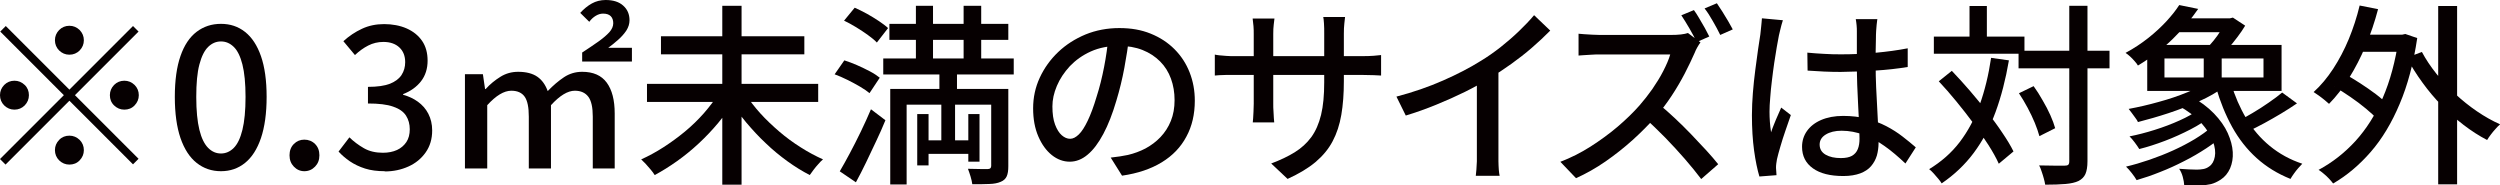 <?xml version="1.0" encoding="UTF-8"?>
<svg id="_レイヤー_2" data-name="レイヤー_2" xmlns="http://www.w3.org/2000/svg" viewBox="0 0 207.5 15.39">
  <defs>
    <style>
      .cls-1 {
        fill: #060001;
      }
    </style>
  </defs>
  <g id="text">
    <g>
      <path class="cls-1" d="M5.76,7.44l5.28-5.28.46.46-5.28,5.28,5.28,5.28-.46.46-5.28-5.28L.46,13.66l-.46-.46,5.3-5.3L.02,2.62l.46-.46,5.28,5.28ZM2.4,7.9c0,.33-.12.61-.35.85-.23.23-.52.35-.85.35s-.61-.12-.85-.35c-.23-.23-.35-.52-.35-.85s.12-.61.35-.85c.23-.23.52-.35.85-.35s.61.12.85.35.35.52.35.85ZM5.76,4.54c-.33,0-.61-.12-.85-.35-.23-.23-.35-.52-.35-.85s.12-.61.35-.85c.23-.23.52-.35.85-.35s.61.12.85.35c.23.24.35.52.35.85s-.12.61-.35.85c-.23.23-.52.35-.85.35ZM5.76,11.26c.33,0,.61.12.85.35.23.23.35.52.35.85s-.12.61-.35.85-.52.35-.85.35-.61-.12-.85-.35c-.23-.23-.35-.52-.35-.85s.12-.61.35-.85.52-.35.85-.35ZM9.12,7.9c0-.33.12-.61.35-.85.23-.23.52-.35.85-.35s.61.12.85.35c.23.23.35.52.35.85s-.12.61-.35.85-.52.35-.85.35-.61-.12-.85-.35-.35-.52-.35-.85Z"/>
      <path class="cls-1" d="M18.34,14.21c-.77,0-1.44-.23-2.02-.69-.58-.46-1.02-1.14-1.34-2.06-.31-.91-.47-2.05-.47-3.42s.16-2.5.47-3.39c.31-.9.76-1.57,1.34-2.01.58-.44,1.25-.66,2.02-.66s1.43.22,2,.67c.57.45,1.01,1.12,1.32,2.01.31.89.47,2.02.47,3.38s-.16,2.5-.47,3.42c-.31.91-.75,1.6-1.32,2.06-.57.46-1.23.69-2,.69ZM18.34,12.74c.39,0,.75-.15,1.06-.46.31-.31.55-.81.72-1.5.17-.69.26-1.6.26-2.73s-.09-2.03-.26-2.7c-.17-.67-.41-1.16-.72-1.46-.31-.3-.66-.45-1.06-.45s-.75.15-1.06.45c-.31.3-.55.78-.73,1.46-.18.67-.26,1.57-.26,2.7s.09,2.04.26,2.73.42,1.19.73,1.5c.31.31.66.46,1.06.46Z"/>
      <path class="cls-1" d="M25.26,14.21c-.34,0-.63-.13-.87-.38-.24-.25-.36-.56-.36-.94s.12-.7.36-.94.53-.36.87-.36.65.12.89.36.36.55.36.94-.12.69-.36.94c-.24.25-.54.38-.89.38Z"/>
      <path class="cls-1" d="M31.94,14.21c-.62,0-1.17-.07-1.64-.22s-.89-.35-1.26-.6c-.36-.25-.68-.52-.94-.81l.9-1.18c.35.34.75.64,1.2.9.45.26.98.38,1.58.38.45,0,.84-.08,1.17-.23.33-.15.59-.38.78-.66.19-.29.28-.64.28-1.06s-.1-.8-.31-1.13c-.21-.33-.57-.58-1.07-.75-.51-.18-1.2-.26-2.09-.26v-1.38c.78,0,1.39-.09,1.83-.26.44-.18.76-.42.96-.73.2-.31.3-.66.3-1.06,0-.51-.16-.92-.48-1.22-.32-.3-.76-.46-1.33-.46-.45,0-.87.1-1.26.3-.39.2-.75.46-1.1.79l-.96-1.15c.47-.43.98-.77,1.54-1.03.55-.26,1.17-.39,1.84-.39s1.33.12,1.87.36c.54.24.97.58,1.28,1.03.31.45.46,1,.46,1.65s-.18,1.24-.55,1.71c-.37.47-.86.82-1.48,1.06v.06c.45.12.86.31,1.22.57s.66.59.87,1c.21.41.32.87.32,1.39,0,.7-.18,1.31-.54,1.82-.36.51-.83.9-1.43,1.17-.6.27-1.25.41-1.97.41Z"/>
      <path class="cls-1" d="M38.59,13.98v-7.82h1.49l.18,1.23h.05c.37-.41.78-.74,1.23-1.02s.94-.41,1.47-.41c.67,0,1.2.14,1.59.41.39.27.67.67.86,1.19.45-.47.9-.85,1.35-1.15.45-.3.96-.45,1.51-.45.92,0,1.6.3,2.04.9.44.6.66,1.45.66,2.56v4.56h-1.82v-4.3c0-.77-.12-1.32-.37-1.65-.25-.33-.62-.5-1.12-.5-.59,0-1.25.4-1.98,1.2v5.25h-1.84v-4.3c0-.77-.11-1.32-.34-1.65-.23-.33-.6-.5-1.11-.5-.61,0-1.27.4-2,1.2v5.25h-1.84ZM48.32,5.1v-.74c.52-.34.98-.65,1.36-.92.38-.27.68-.53.9-.77.21-.24.32-.49.32-.74s-.07-.45-.21-.59-.35-.21-.64-.21c-.2,0-.4.06-.6.18-.2.12-.38.28-.54.5l-.75-.74c.3-.33.62-.59.96-.78.34-.19.73-.29,1.15-.29.63,0,1.12.16,1.46.47.35.31.52.72.52,1.21,0,.3-.09.58-.26.85-.18.27-.4.52-.67.76-.27.24-.55.47-.84.68h1.97v1.14h-4.13Z"/>
      <path class="cls-1" d="M59.63,7.78l1.3.56c-.37.63-.81,1.25-1.31,1.85s-1.04,1.17-1.62,1.71c-.58.54-1.18,1.03-1.8,1.47-.62.44-1.24.83-1.86,1.16-.09-.14-.19-.29-.33-.45-.13-.16-.27-.32-.41-.47-.14-.15-.27-.28-.38-.38.62-.28,1.23-.61,1.85-1.01s1.21-.83,1.78-1.3c.57-.47,1.09-.98,1.57-1.52.47-.54.88-1.08,1.22-1.62ZM53.7,6.96h14.21v1.5h-14.21v-1.5ZM54.86,3.01h11.9v1.5h-11.9v-1.5ZM59.95.48h1.6v14.85h-1.6V.48ZM61.87,7.79c.34.54.75,1.08,1.23,1.61s1.01,1.03,1.58,1.52c.57.49,1.16.92,1.78,1.31.61.39,1.23.72,1.85,1-.12.1-.25.22-.38.38-.14.15-.27.31-.4.48s-.23.31-.32.44c-.62-.32-1.24-.7-1.86-1.15s-1.22-.94-1.79-1.49c-.58-.54-1.11-1.12-1.62-1.72-.5-.6-.94-1.22-1.33-1.85l1.26-.53Z"/>
      <path class="cls-1" d="M69.28,6.16l.8-1.15c.34.11.7.24,1.06.4s.72.33,1.06.51c.34.18.61.36.82.53l-.85,1.28c-.2-.17-.47-.35-.79-.54-.33-.19-.67-.38-1.04-.56-.37-.18-.72-.34-1.06-.46ZM69.7,14.22c.25-.42.52-.91.82-1.47s.61-1.17.92-1.81c.31-.64.59-1.26.85-1.87l1.2.91c-.23.57-.49,1.15-.77,1.74s-.56,1.19-.84,1.77c-.28.58-.56,1.13-.84,1.64l-1.34-.91ZM70.06,1.71l.88-1.07c.32.14.66.31,1.01.5.35.2.69.4,1,.61.31.21.57.4.76.58l-.93,1.2c-.18-.19-.43-.4-.74-.62-.31-.22-.63-.44-.98-.65-.34-.21-.68-.39-1.01-.55ZM73.31,4.85h10.83v1.33h-10.83v-1.33ZM73.82,1.98h9.87v1.33h-9.87v-1.33ZM73.89,7.38h8.93v1.31h-7.57v6.62h-1.36v-7.94ZM76.02.48h1.42v5.49h-1.42V.48ZM76.13,9.47h.94v4.26h-.94v-4.26ZM76.61,11.65h4.26v1.12h-4.26v-1.12ZM77.97,5.76h1.46v2.58h-.16v4.08h-1.14v-4.08h-.16v-2.58ZM79.98.48h1.46v5.49h-1.46V.48ZM82.27,7.38h1.42v6.42c0,.35-.04.63-.13.83-.09.2-.25.36-.5.46-.25.11-.56.17-.94.18-.38.02-.86.02-1.42.02-.02-.18-.07-.39-.14-.63-.07-.24-.15-.46-.22-.65.36.01.7.02,1.02.02.32,0,.53,0,.64,0,.18,0,.27-.09.27-.26v-6.42ZM80.37,9.47h.93v3.95h-.93v-3.95Z"/>
      <path class="cls-1" d="M93.73,3.04c-.11.82-.24,1.69-.41,2.6-.17.91-.39,1.82-.66,2.71-.32,1.09-.68,2.01-1.08,2.76-.4.75-.83,1.33-1.3,1.72-.47.4-.97.59-1.49.59s-1.03-.18-1.49-.55c-.46-.37-.83-.88-1.12-1.55-.29-.67-.43-1.44-.43-2.33s.18-1.74.55-2.54c.37-.8.88-1.51,1.53-2.13.65-.62,1.41-1.1,2.27-1.46.86-.35,1.8-.53,2.8-.53s1.83.15,2.6.46c.77.31,1.43.74,1.98,1.29.55.55.97,1.19,1.26,1.93.29.74.43,1.52.43,2.35,0,1.12-.23,2.12-.7,2.98-.46.87-1.14,1.58-2.04,2.13-.9.55-1.99.92-3.3,1.11l-.94-1.5c.28-.03.53-.07.77-.1.23-.04.45-.08.66-.12.51-.12,1-.3,1.46-.54.46-.25.88-.56,1.24-.94.36-.38.65-.82.86-1.34s.31-1.09.31-1.73-.1-1.23-.3-1.78c-.2-.55-.5-1.03-.9-1.43s-.88-.72-1.46-.95c-.58-.23-1.23-.34-1.95-.34-.87,0-1.65.15-2.34.46s-1.26.72-1.74,1.22c-.47.51-.83,1.05-1.08,1.64-.25.59-.37,1.15-.37,1.7,0,.61.07,1.11.22,1.51.15.4.34.7.56.89.22.19.45.29.69.29s.47-.12.72-.36c.25-.24.49-.62.74-1.14.25-.52.5-1.19.74-2,.25-.77.45-1.59.62-2.46.17-.87.29-1.72.36-2.55l1.71.03Z"/>
      <path class="cls-1" d="M100.83,4.53c.07.02.19.04.36.06.17.02.36.03.59.05.23.02.47.02.71.02h10.54c.39,0,.72-.01.98-.03.26-.02.47-.04.62-.06v1.7c-.13-.01-.33-.02-.6-.03s-.6-.02-.98-.02h-10.56c-.25,0-.48,0-.7,0-.22,0-.42.01-.58.02-.17.01-.29.02-.38.03v-1.74ZM105.78,1.54c-.01.11-.03.27-.06.5-.03.22-.04.49-.04.78v5.79c0,.21,0,.43.02.64.01.21.02.4.03.56.01.16.02.28.03.35h-1.78c.01-.07.02-.19.03-.35.01-.16.02-.34.03-.55.01-.21.02-.42.02-.65V2.82c0-.2,0-.42-.02-.64-.02-.22-.04-.44-.07-.64h1.81ZM111.54,6.75c0,1.03-.07,1.96-.21,2.78-.14.82-.38,1.55-.72,2.19-.34.65-.82,1.22-1.42,1.73-.61.51-1.38.97-2.32,1.4l-1.36-1.28c.75-.28,1.4-.59,1.95-.93.55-.34,1.01-.76,1.38-1.26.36-.5.63-1.11.81-1.85.18-.74.26-1.63.26-2.69V2.8c0-.32,0-.6-.02-.85-.02-.25-.03-.43-.06-.54h1.81c-.01.12-.03.3-.06.54-.03.25-.04.53-.04.85v3.95Z"/>
      <path class="cls-1" d="M115.9,8.02c1.41-.37,2.7-.82,3.88-1.34,1.18-.52,2.21-1.05,3.1-1.61.57-.34,1.12-.73,1.66-1.15.54-.43,1.05-.87,1.53-1.33s.9-.9,1.26-1.33l1.34,1.28c-.47.48-.98.95-1.52,1.42-.54.47-1.12.92-1.72,1.35-.6.43-1.22.84-1.85,1.22-.59.36-1.25.73-2,1.1-.75.37-1.54.72-2.37,1.06s-1.67.64-2.53.9l-.78-1.58ZM122.59,5.9l1.78-.46v7.25c0,.21,0,.45,0,.7s.02.48.03.7c.02.21.04.38.07.5h-1.98c.01-.12.03-.28.05-.5.02-.21.03-.45.04-.7,0-.25,0-.48,0-.7v-6.78Z"/>
      <path class="cls-1" d="M141.12,3.55c-.06.07-.14.2-.24.37s-.17.33-.22.46c-.22.51-.5,1.08-.82,1.71-.33.63-.69,1.25-1.1,1.87s-.84,1.19-1.29,1.71c-.59.66-1.23,1.31-1.94,1.95-.71.64-1.46,1.23-2.25,1.78s-1.61,1.01-2.45,1.39l-1.3-1.36c.86-.33,1.7-.75,2.5-1.26s1.55-1.06,2.25-1.65c.69-.59,1.3-1.18,1.82-1.77.36-.41.71-.86,1.06-1.35.34-.5.65-.99.91-1.5s.46-.96.58-1.38h-5.87c-.2,0-.42,0-.66.02-.24.02-.46.03-.66.04-.2.01-.34.02-.42.03v-1.81c.11.01.27.02.48.04.21.02.44.03.67.04.23.01.43.02.59.02h5.94c.3,0,.57-.01.82-.04.25-.03.44-.07.58-.12l1.04.78ZM137.65,8.62c.43.34.87.73,1.34,1.17.47.44.93.89,1.38,1.36.45.47.87.92,1.26,1.34.39.43.72.81.98,1.14l-1.41,1.23c-.39-.52-.85-1.08-1.36-1.67-.51-.59-1.06-1.18-1.63-1.77-.58-.59-1.15-1.14-1.73-1.65l1.17-1.15ZM140.59.83c.14.19.29.42.45.7.16.27.32.54.47.81.15.27.27.5.36.69l-1.04.46c-.16-.33-.36-.7-.6-1.12-.24-.42-.47-.78-.68-1.1l1.04-.43ZM142.5.27c.14.2.29.44.46.7.17.27.33.53.48.79.15.26.28.49.38.68l-1.04.46c-.17-.35-.37-.73-.61-1.14-.23-.41-.46-.77-.69-1.06l1.02-.43Z"/>
      <path class="cls-1" d="M147.97,1.71c-.03.09-.07.21-.11.37-.04.16-.08.32-.12.48-.04.16-.07.29-.09.38-.05.26-.11.58-.18.98-.07.4-.14.84-.21,1.31-.07.47-.13.96-.19,1.45s-.11.96-.14,1.41c-.04.45-.06.84-.06,1.18,0,.28.01.56.03.84.02.28.05.57.1.87.07-.22.16-.46.26-.7s.19-.48.3-.71.19-.45.28-.64l.8.62c-.14.41-.29.84-.45,1.3-.16.46-.3.9-.42,1.32s-.22.76-.28,1.04c-.02.11-.04.23-.06.38-.02.14-.02.26-.02.36.01.07.02.17.02.28,0,.11.01.22.02.31l-1.42.11c-.17-.57-.32-1.28-.44-2.15s-.18-1.85-.18-2.94c0-.6.03-1.22.08-1.86s.12-1.28.2-1.9c.08-.62.16-1.18.23-1.7.07-.51.14-.93.19-1.25.02-.2.05-.42.07-.66s.05-.46.06-.67l1.74.16ZM155.82,1.57c-.02.16-.04.33-.06.5-.02.17-.03.34-.04.5-.01.18-.02.42-.02.72,0,.3-.01.62-.02.97,0,.35,0,.69,0,1.03,0,.67.01,1.32.04,1.94s.06,1.21.09,1.76.06,1.07.08,1.56c.02.49.03.93.03,1.32,0,.36-.05.71-.14,1.04-.1.33-.26.62-.48.88-.22.26-.53.46-.9.6-.38.14-.85.22-1.4.22-1.09,0-1.93-.21-2.53-.64-.6-.43-.9-1.02-.9-1.79,0-.49.14-.93.41-1.31.27-.38.66-.69,1.17-.91.51-.22,1.12-.34,1.83-.34s1.37.08,1.95.23c.59.16,1.13.36,1.63.62.5.26.95.55,1.35.86.4.31.77.61,1.1.9l-.86,1.34c-.58-.55-1.15-1.04-1.72-1.44-.57-.41-1.15-.72-1.74-.94s-1.2-.34-1.84-.34c-.54,0-.98.11-1.32.32-.34.21-.5.49-.5.83,0,.37.17.65.5.84.33.19.75.28,1.26.28.39,0,.7-.06.93-.19.22-.13.38-.31.48-.56.1-.25.14-.53.14-.86,0-.28-.01-.65-.03-1.13-.02-.47-.05-1-.08-1.57s-.06-1.16-.08-1.76c-.02-.6-.03-1.18-.03-1.74v-2.7c0-.14,0-.31-.02-.5-.02-.2-.04-.37-.07-.52h1.81ZM150.02,4.37c.46.04.91.08,1.37.1.45.03.92.04,1.4.04.96,0,1.92-.04,2.88-.13s1.85-.21,2.67-.37v1.55c-.85.14-1.76.24-2.71.3-.95.06-1.91.1-2.86.11-.47,0-.93-.01-1.37-.03-.44-.02-.9-.05-1.37-.08l-.02-1.5Z"/>
      <path class="cls-1" d="M165.25,4.8l1.49.21c-.27,1.58-.64,3.01-1.11,4.29s-1.08,2.41-1.81,3.39c-.73.98-1.62,1.82-2.66,2.53-.06-.11-.16-.23-.28-.38-.12-.15-.25-.3-.39-.45s-.26-.27-.37-.35c1-.61,1.85-1.35,2.53-2.24.68-.89,1.23-1.91,1.66-3.09.42-1.17.74-2.47.95-3.9ZM160.51,3.04h7.52v1.42h-7.52v-1.42ZM160.93,6.74l1.07-.86c.49.51.99,1.06,1.49,1.64.5.58.98,1.17,1.45,1.77.46.6.89,1.18,1.26,1.74.38.56.69,1.07.92,1.54l-1.22,1.02c-.21-.47-.5-.99-.87-1.57-.37-.58-.78-1.17-1.23-1.78-.45-.61-.93-1.22-1.42-1.82-.49-.6-.98-1.16-1.46-1.67ZM163.47.5h1.44v3.39h-1.44V.5ZM167.54,4.21h7.55v1.46h-7.55v-1.46ZM167.57,7.74l1.22-.59c.26.36.51.75.75,1.18.25.42.46.83.64,1.23.18.4.31.76.4,1.08l-1.31.66c-.09-.32-.21-.69-.38-1.1-.17-.41-.37-.83-.6-1.26-.23-.43-.47-.83-.71-1.19ZM171.76.48h1.5v12.9c0,.46-.06.81-.17,1.06-.11.25-.3.44-.57.58-.27.13-.63.21-1.08.25s-1.02.06-1.69.06c-.02-.15-.06-.32-.11-.5-.05-.19-.11-.38-.18-.58-.06-.2-.13-.37-.21-.52.48.01.92.02,1.32.02.4,0,.66,0,.79,0,.14,0,.24-.02.3-.07.06-.05.09-.15.09-.3V.48Z"/>
      <path class="cls-1" d="M180.88.42l1.57.32c-.58.84-1.27,1.67-2.1,2.48-.82.81-1.79,1.55-2.9,2.22-.07-.12-.17-.25-.29-.38s-.24-.27-.37-.38c-.13-.12-.25-.21-.37-.29.69-.37,1.32-.79,1.89-1.24.57-.45,1.06-.91,1.5-1.38.43-.47.79-.92,1.06-1.34ZM183.57,10.54l1.07.59c-.44.41-.94.8-1.52,1.18-.58.38-1.19.74-1.85,1.07-.66.34-1.32.64-1.99.9-.67.27-1.32.49-1.94.67-.1-.17-.23-.37-.4-.58-.17-.22-.33-.4-.48-.54.63-.15,1.28-.34,1.95-.57.67-.23,1.33-.49,1.97-.78.64-.29,1.23-.6,1.78-.93.54-.33,1.01-.66,1.41-1.02ZM183.47,6.67l1.15.54c-.6.44-1.3.84-2.1,1.2-.81.36-1.65.69-2.53.98-.88.29-1.73.53-2.54.74-.04-.1-.11-.21-.21-.34-.1-.13-.19-.27-.3-.41-.1-.14-.19-.25-.26-.34.81-.15,1.64-.34,2.49-.58.85-.23,1.65-.5,2.4-.81.75-.3,1.38-.63,1.9-.98ZM182.51,9.09l1.02.53c-.47.4-1.04.77-1.72,1.12-.68.35-1.38.67-2.12.95s-1.45.51-2.13.68c-.1-.16-.22-.34-.38-.55-.16-.21-.3-.38-.43-.5.66-.13,1.36-.31,2.09-.54.73-.23,1.42-.49,2.06-.78.65-.29,1.18-.59,1.61-.91ZM178.22,3.73h11.15v3.82h-11.15v-3.82ZM179.65,4.85v1.58h8.22v-1.58h-8.22ZM180.62,1.52h4.72v1.15h-4.72v-1.15ZM180.8,8.74l1.01-.77c.79.44,1.44.92,1.95,1.45.51.53.89,1.07,1.14,1.62.25.56.39,1.08.42,1.58.03.5-.05.95-.22,1.35-.18.4-.43.71-.78.94-.28.18-.54.3-.8.37-.26.06-.56.1-.91.11-.18,0-.39,0-.62,0-.23,0-.46-.01-.7-.02-.01-.2-.05-.43-.12-.69-.07-.26-.17-.48-.3-.67.28.02.55.04.81.05.26.01.48.02.66.02.19,0,.37-.02.54-.05.17-.03.33-.1.48-.21.25-.17.4-.44.47-.81.07-.37.02-.8-.16-1.29s-.5-.99-.96-1.51c-.46-.52-1.11-1-1.93-1.46ZM182.91,4.3h1.49v2.8h-1.49v-2.8ZM184.75,1.52h.34l.24-.06,1.02.67c-.18.3-.39.61-.64.94-.25.33-.5.64-.76.94-.26.29-.51.55-.76.78-.14-.11-.32-.23-.54-.37-.22-.14-.41-.25-.57-.34.21-.2.43-.44.65-.71.22-.27.42-.55.59-.83.18-.28.32-.53.42-.74v-.27ZM185.18,6.93c.31,1.04.73,2.01,1.26,2.9.53.89,1.18,1.65,1.96,2.29.78.64,1.67,1.13,2.69,1.47-.1.1-.21.22-.34.37-.13.15-.25.3-.36.46-.11.16-.21.3-.28.43-1.07-.43-2-1-2.81-1.73-.81-.73-1.48-1.59-2.03-2.58-.55-1-1-2.1-1.35-3.32l1.26-.29ZM189.42,7.68l1.23.9c-.41.28-.84.56-1.31.84-.47.28-.94.55-1.4.8-.46.25-.9.47-1.3.66l-.96-.8c.39-.19.82-.42,1.28-.7.46-.27.91-.56,1.34-.86.44-.3.81-.58,1.12-.84Z"/>
      <path class="cls-1" d="M195.86.46l1.52.3c-.28,1.06-.62,2.07-1.03,3.04s-.87,1.86-1.38,2.68c-.51.82-1.06,1.53-1.66,2.14-.09-.08-.21-.19-.36-.31-.15-.12-.31-.25-.48-.37-.17-.12-.31-.22-.44-.3.6-.54,1.14-1.19,1.63-1.94.49-.75.92-1.57,1.29-2.46.37-.9.67-1.82.9-2.78ZM199.1,2.88h.27l.27-.06.99.34c-.31,2.08-.79,3.9-1.46,5.47-.66,1.57-1.46,2.9-2.4,3.98s-1.98,1.96-3.12,2.62c-.09-.12-.2-.25-.34-.4s-.29-.29-.45-.42c-.15-.13-.3-.24-.42-.31,1.14-.61,2.16-1.41,3.06-2.39.9-.99,1.66-2.18,2.27-3.59s1.05-3.04,1.32-4.9v-.34ZM193.76,7.22l.78-1.12c.43.23.87.5,1.34.8.46.3.9.6,1.31.91.41.31.74.6.98.86l-.83,1.26c-.23-.27-.55-.57-.95-.9-.4-.33-.83-.66-1.3-.98-.46-.32-.91-.6-1.34-.85ZM195.52,2.88h4v1.42h-4v-1.42ZM201.01,4.3c.33.62.73,1.22,1.21,1.82.47.59,1,1.15,1.57,1.68s1.17,1.01,1.8,1.44c.63.43,1.27.79,1.92,1.08-.12.1-.25.22-.38.38-.14.15-.27.31-.39.47-.12.16-.23.31-.31.45-.66-.34-1.31-.76-1.95-1.25-.64-.49-1.25-1.03-1.82-1.62-.58-.59-1.11-1.22-1.6-1.9-.49-.67-.92-1.36-1.3-2.06l1.26-.48ZM202.37.5h1.57v14.8h-1.57V.5Z"/>
    </g>
  </g>
</svg>